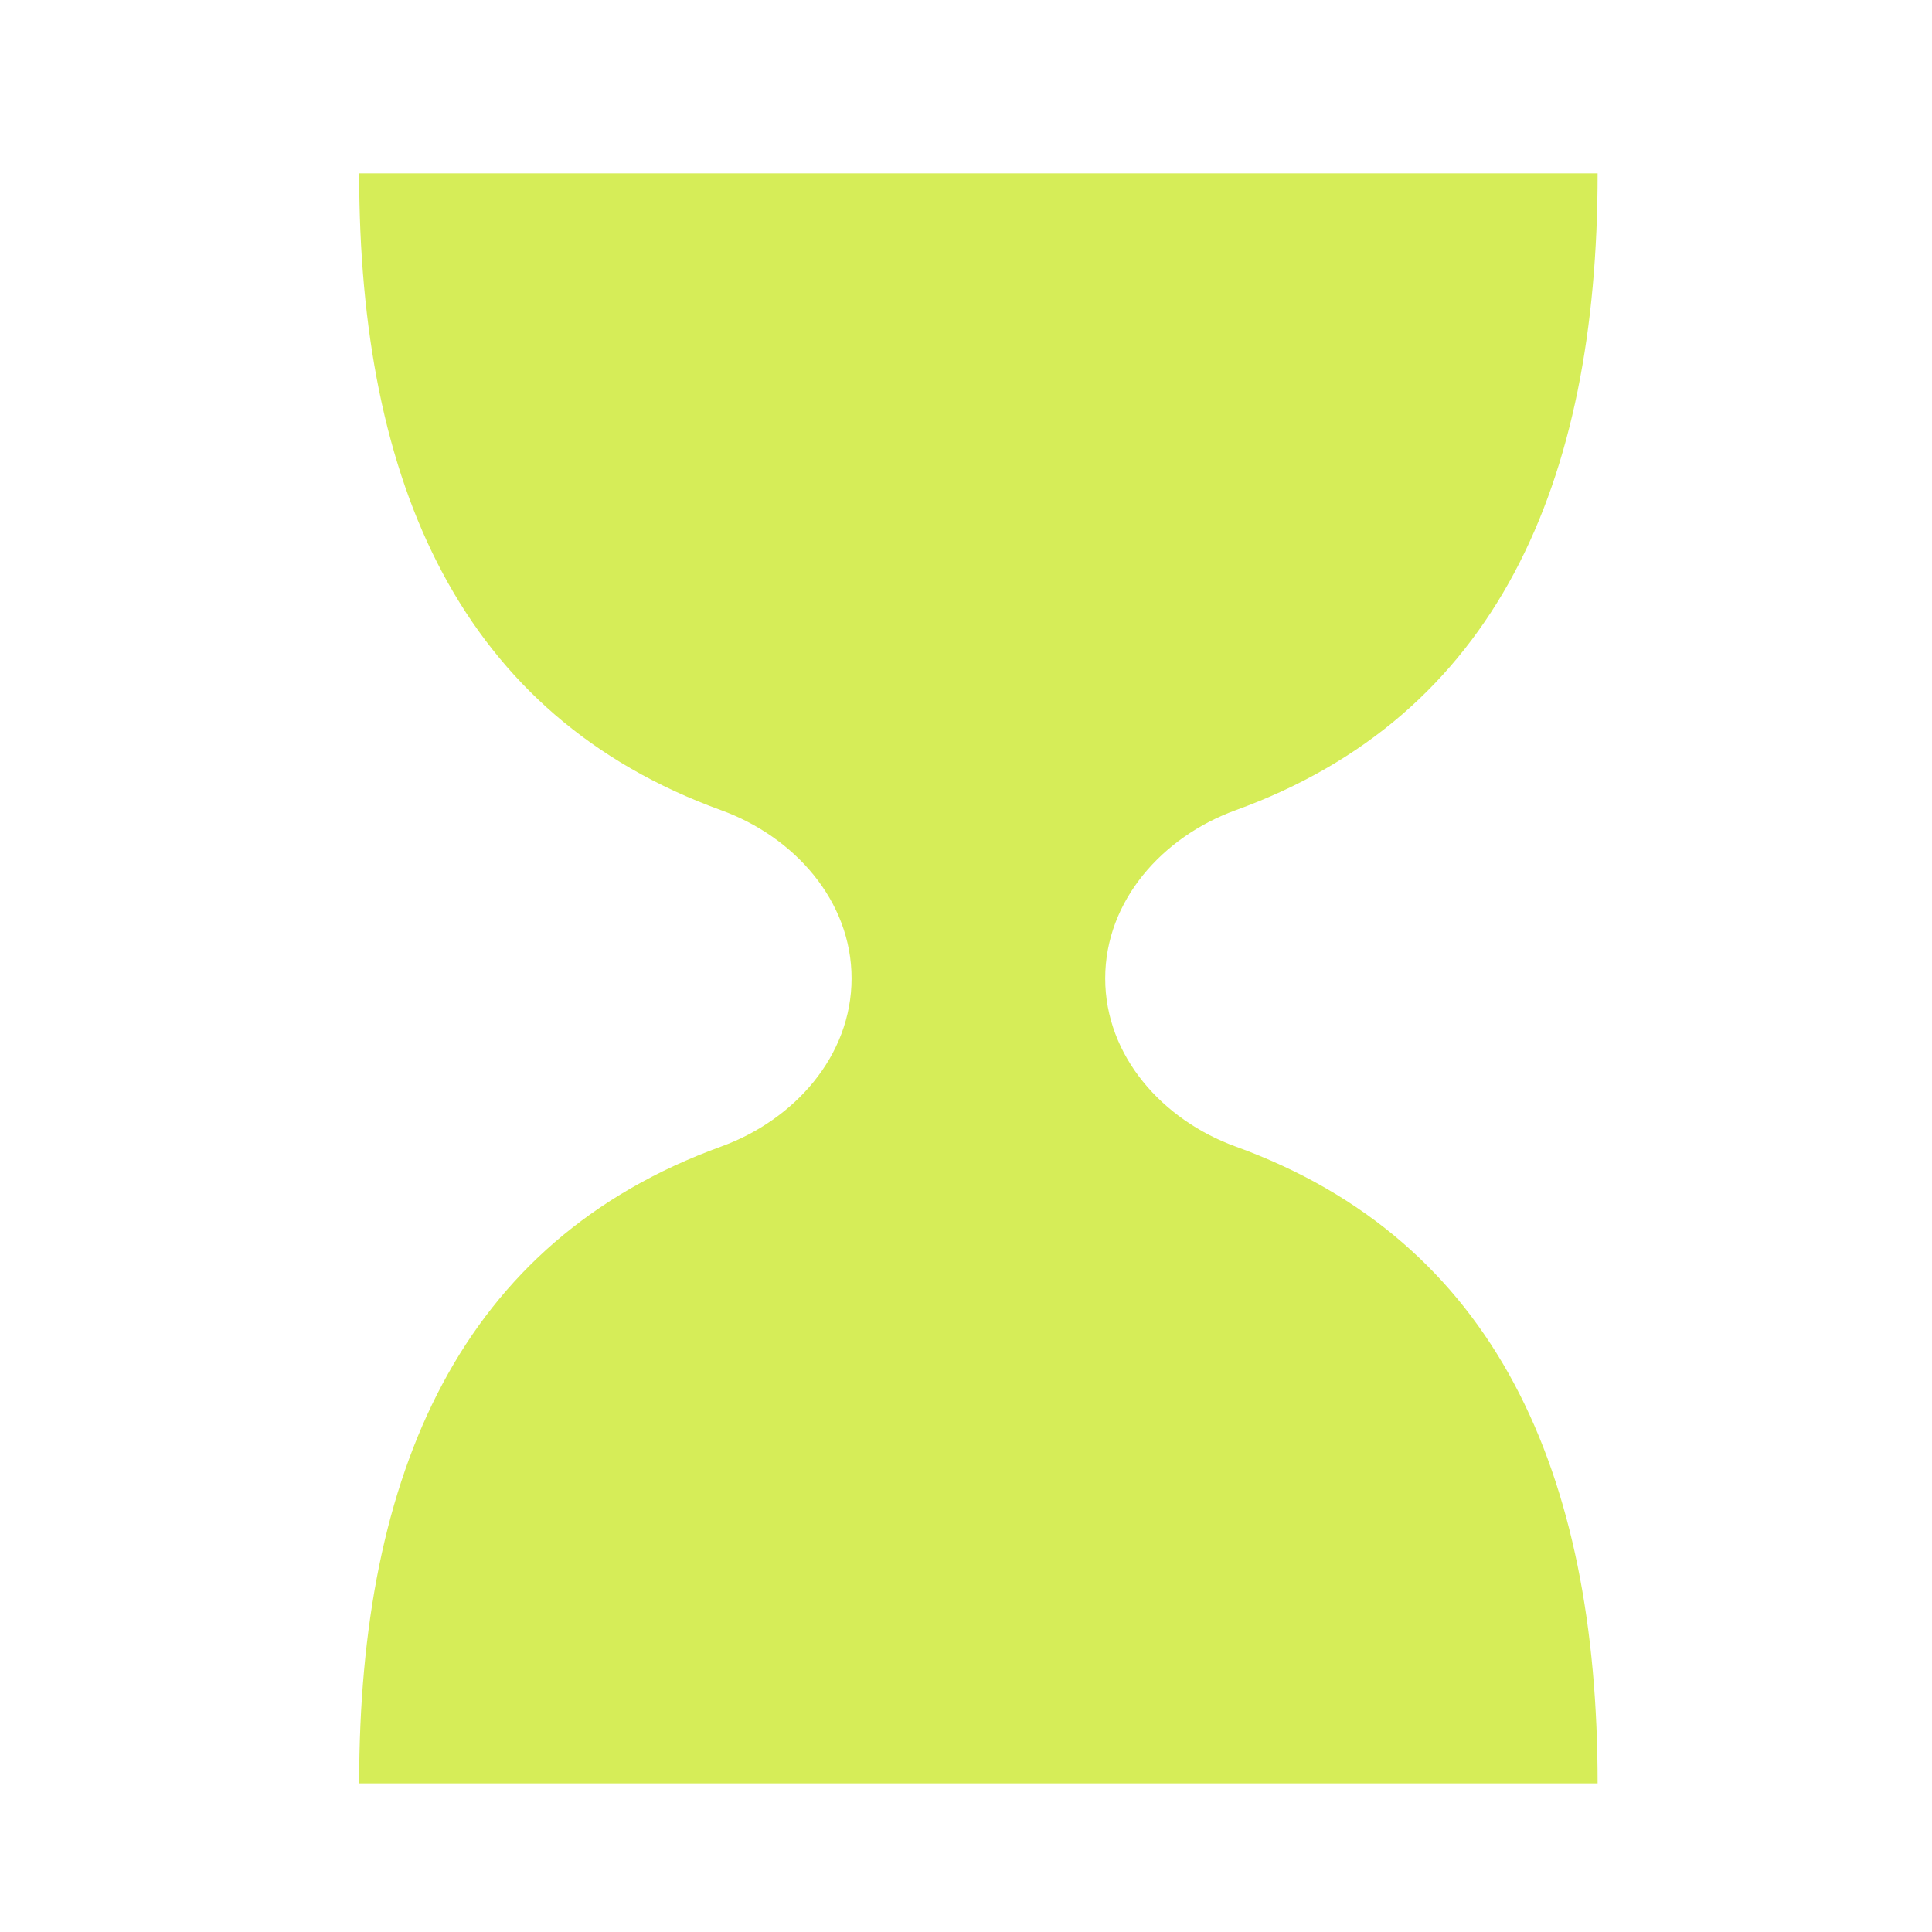 <?xml version="1.0" encoding="UTF-8"?> <svg xmlns="http://www.w3.org/2000/svg" width="78" height="78" viewBox="0 0 78 78" fill="none"><path d="M34.38 39.5C34.38 36.363 32.065 33.782 29.117 32.712C18.618 28.903 14.5 19.565 14.5 7H64.5C64.5 19.565 60.382 28.903 49.883 32.712C46.935 33.782 44.62 36.363 44.62 39.5V39.5C44.62 42.637 46.935 45.218 49.883 46.288C60.382 50.097 64.5 59.435 64.5 72H14.5C14.5 59.435 18.618 50.097 29.117 46.288C32.065 45.218 34.38 42.637 34.38 39.5V39.5Z" fill="#D6ED58"></path></svg> 